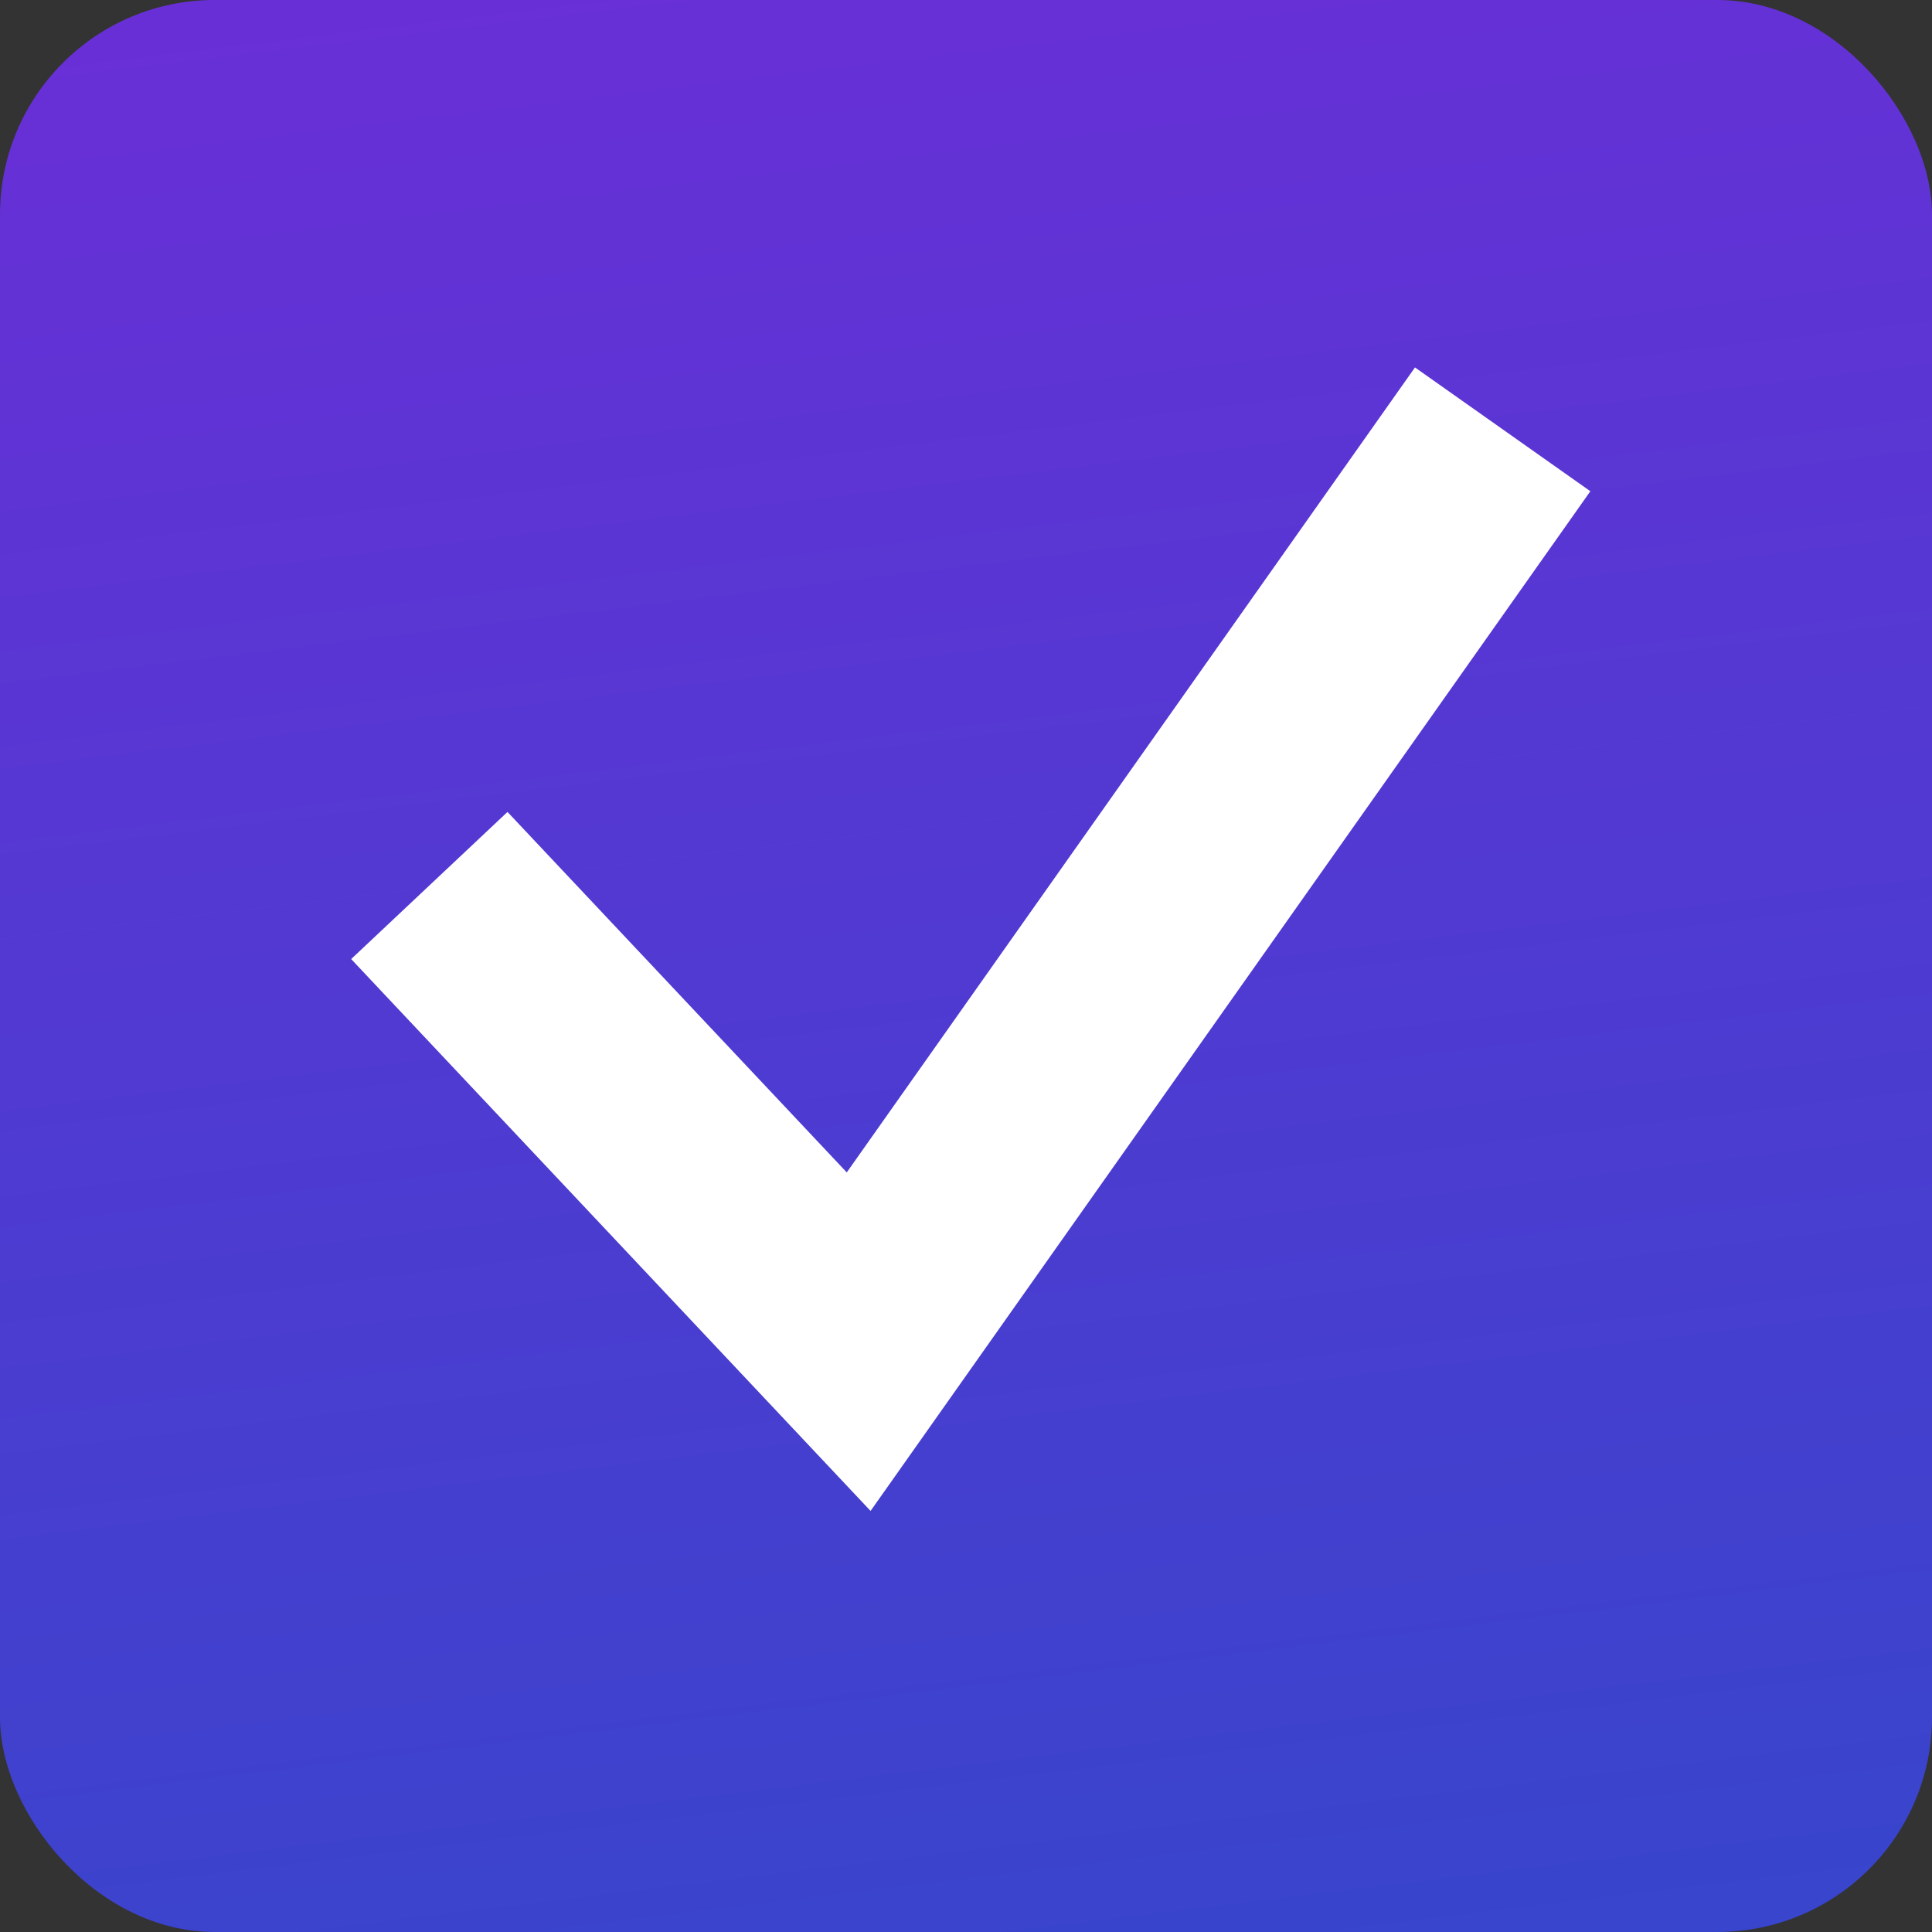 <?xml version="1.0" encoding="UTF-8"?> <svg xmlns="http://www.w3.org/2000/svg" width="18" height="18" viewBox="0 0 18 18" fill="none"><rect x="0" y="0" width="18" height="18" fill="#333333" stroke="none"/><rect width="18" height="18" rx="2" fill="url(#paint0_linear_2884_10)"></rect><path d="M4 8.25L8 12.5L14 4" stroke="white" stroke-width="2"></path><defs><linearGradient id="paint0_linear_2884_10" x1="5" y1="-12" x2="8.955" y2="20.642" gradientUnits="userSpaceOnUse"><stop stop-color="#8622DD"></stop><stop offset="1" stop-color="#3347CB"></stop></linearGradient></defs></svg> 